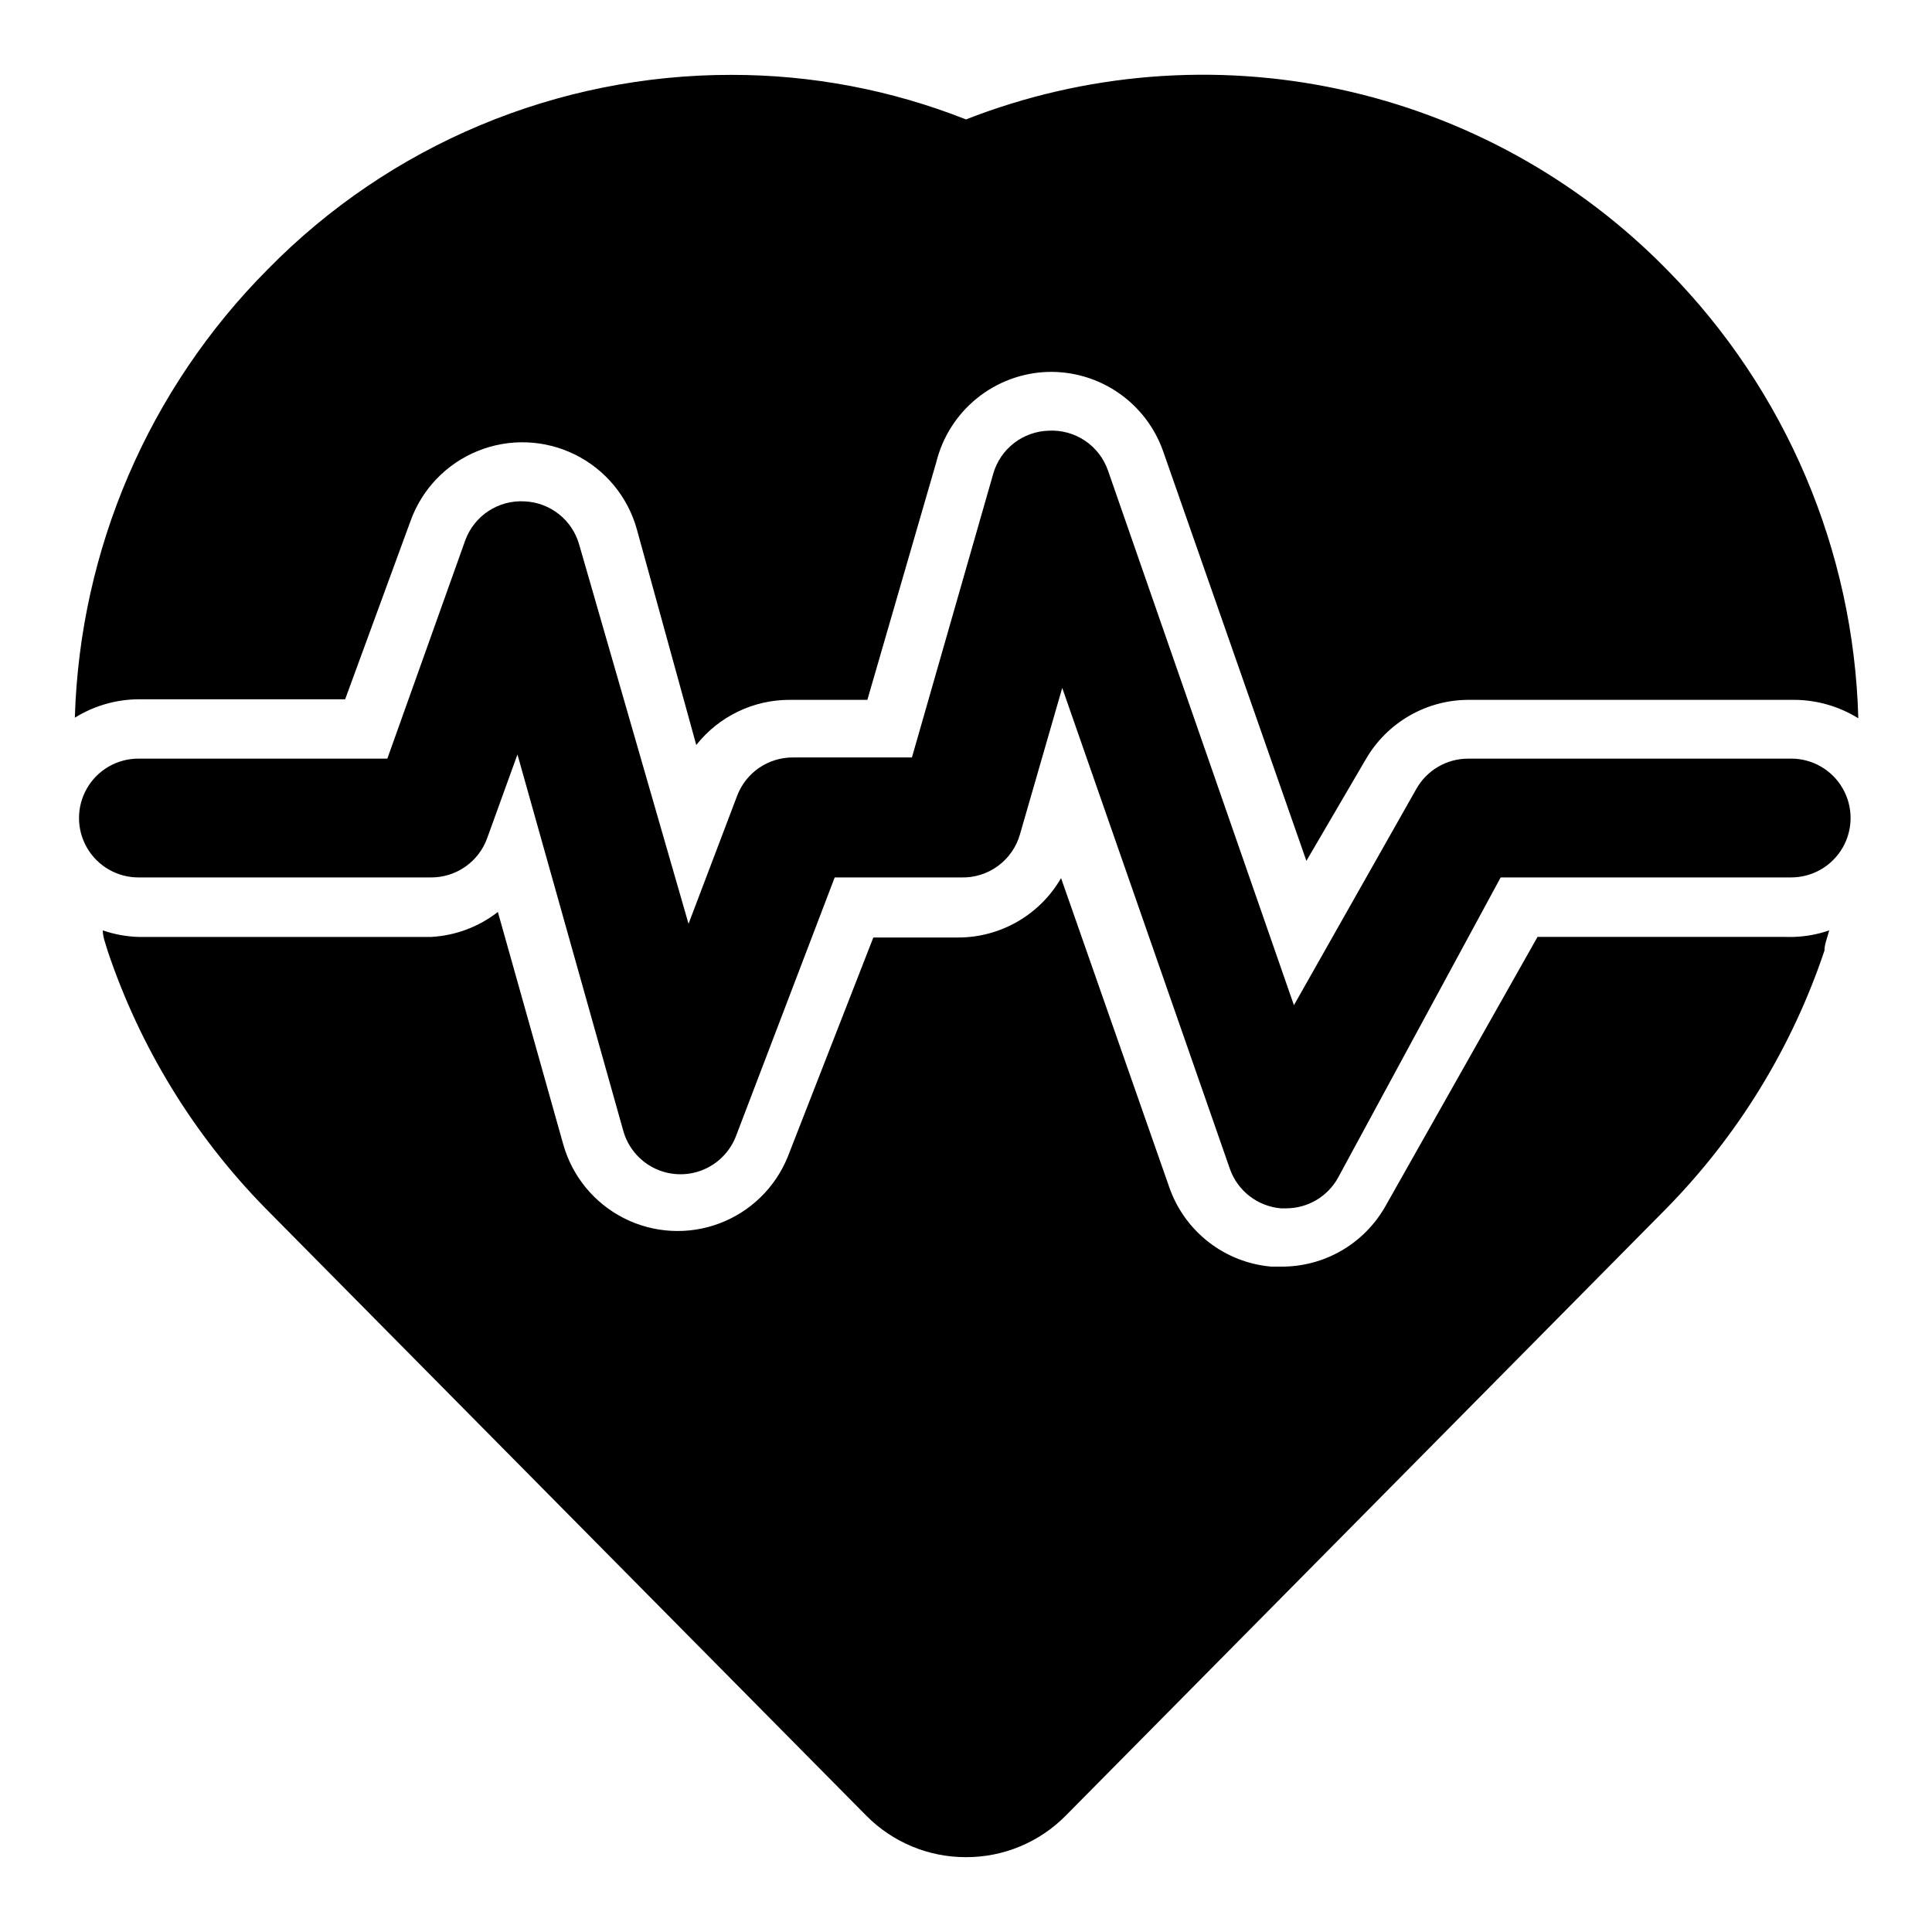 <?xml version="1.0" encoding="UTF-8"?>
<!-- Uploaded to: ICON Repo, www.svgrepo.com, Generator: ICON Repo Mixer Tools -->
<svg fill="#000000" width="800px" height="800px" version="1.1" viewBox="144 144 512 512" xmlns="http://www.w3.org/2000/svg">
 <g>
  <path d="m619.31 345.05h-86.277c-2.789 0.004-5.527 0.75-7.934 2.164-2.406 1.41-4.394 3.434-5.762 5.867l-32.434 57.309-49.277-141.7-0.004-0.004c-1.121-3.227-3.266-6.004-6.106-7.906-2.84-1.902-6.223-2.832-9.637-2.641-3.324 0.102-6.535 1.25-9.164 3.289-2.629 2.035-4.547 4.852-5.477 8.047l-21.57 75.258h-31.488c-3.199-0.023-6.328 0.93-8.973 2.727-2.644 1.801-4.676 4.363-5.828 7.348l-12.91 34.008-28.969-100.45c-0.895-3.199-2.773-6.035-5.375-8.098-2.602-2.066-5.789-3.254-9.109-3.398-3.394-0.199-6.762 0.703-9.602 2.578-2.836 1.871-4.992 4.613-6.141 7.812l-20.625 57.781h-65.969c-5.625 0-10.82 3-13.633 7.871-2.812 4.875-2.812 10.875 0 15.746 2.812 4.871 8.008 7.871 13.633 7.871h77.617c3.238 0 6.394-1 9.043-2.859 2.648-1.859 4.656-4.488 5.758-7.531l8.031-22.199 28.023 99.66c1.176 4.305 4.125 7.906 8.109 9.914 3.984 2.004 8.637 2.227 12.793 0.605s7.434-4.93 9.012-9.102l26.137-68.488h33.379-0.004c3.535 0.133 7.008-0.93 9.863-3.016 2.856-2.086 4.93-5.07 5.879-8.477l11.18-38.73 44.398 127.37c0.992 2.879 2.801 5.406 5.207 7.281 2.402 1.871 5.297 3.004 8.332 3.266h1.418c2.789-0.004 5.527-0.75 7.934-2.16 2.406-1.414 4.394-3.438 5.762-5.871l43.141-79.664h76.988c5.625 0 10.82-3 13.633-7.871 2.812-4.871 2.812-10.871 0-15.746-2.812-4.871-8.008-7.871-13.633-7.871z"/>
  <path d="m235.47 329.31 17.32-47.23v-0.004c3.027-8.445 9.512-15.203 17.832-18.566 8.32-3.367 17.68-3.023 25.73 0.945 8.047 3.965 14.023 11.18 16.422 19.828l15.742 57.152v-0.004c6.008-7.602 15.184-12.016 24.875-11.965h20.469l18.262-62.977c1.648-6.672 5.43-12.621 10.777-16.941 5.344-4.324 11.953-6.777 18.824-6.988 6.668-0.172 13.219 1.777 18.711 5.57 5.488 3.789 9.633 9.227 11.832 15.527l37.941 108.48 15.742-26.922h0.004c2.773-4.809 6.769-8.793 11.578-11.559 4.812-2.766 10.266-4.211 15.816-4.188h86.277c5.957 0.051 11.785 1.738 16.844 4.883-1.195-44.547-19.258-86.973-50.535-118.71-23.645-24.188-53.887-40.875-86.949-47.988-33.066-7.109-67.496-4.328-98.988 7.996-19.797-7.828-40.902-11.836-62.191-11.809-22.863-0.023-45.504 4.519-66.594 13.359-21.086 8.84-40.195 21.801-56.207 38.125-31.547 31.68-49.844 74.184-51.172 118.87 5.062-3.141 10.891-4.832 16.848-4.879z"/>
  <path d="m551.46 392.29-40.461 71.637-0.004-0.004c-2.773 4.805-6.766 8.793-11.578 11.559-4.809 2.766-10.266 4.207-15.816 4.188h-2.676c-6.07-0.52-11.859-2.789-16.668-6.535-4.805-3.742-8.422-8.805-10.41-14.562l-28.656-81.867c-5.617 9.73-15.996 15.73-27.234 15.742h-22.516l-22.672 58.094c-3.305 8.176-9.887 14.59-18.145 17.684-8.254 3.094-17.43 2.586-25.293-1.402-7.863-3.992-13.695-11.094-16.074-19.586l-17.32-61.559c-5.062 3.949-11.215 6.258-17.633 6.613h-77.617c-3.219-0.094-6.406-0.676-9.445-1.734 0 1.891 0.789 3.621 1.258 5.352v0.004c8.602 25.656 22.922 49.02 41.879 68.328l159.17 160.9c6.981 7.078 16.512 11.051 26.453 11.023 9.938 0.027 19.469-3.945 26.449-11.023l159.17-160.9c18.957-19.309 33.277-42.672 41.879-68.328 0-1.73 0.789-3.465 1.258-5.352v-0.004c-3.039 1.059-6.227 1.641-9.445 1.734z"/>
 </g>
</svg>